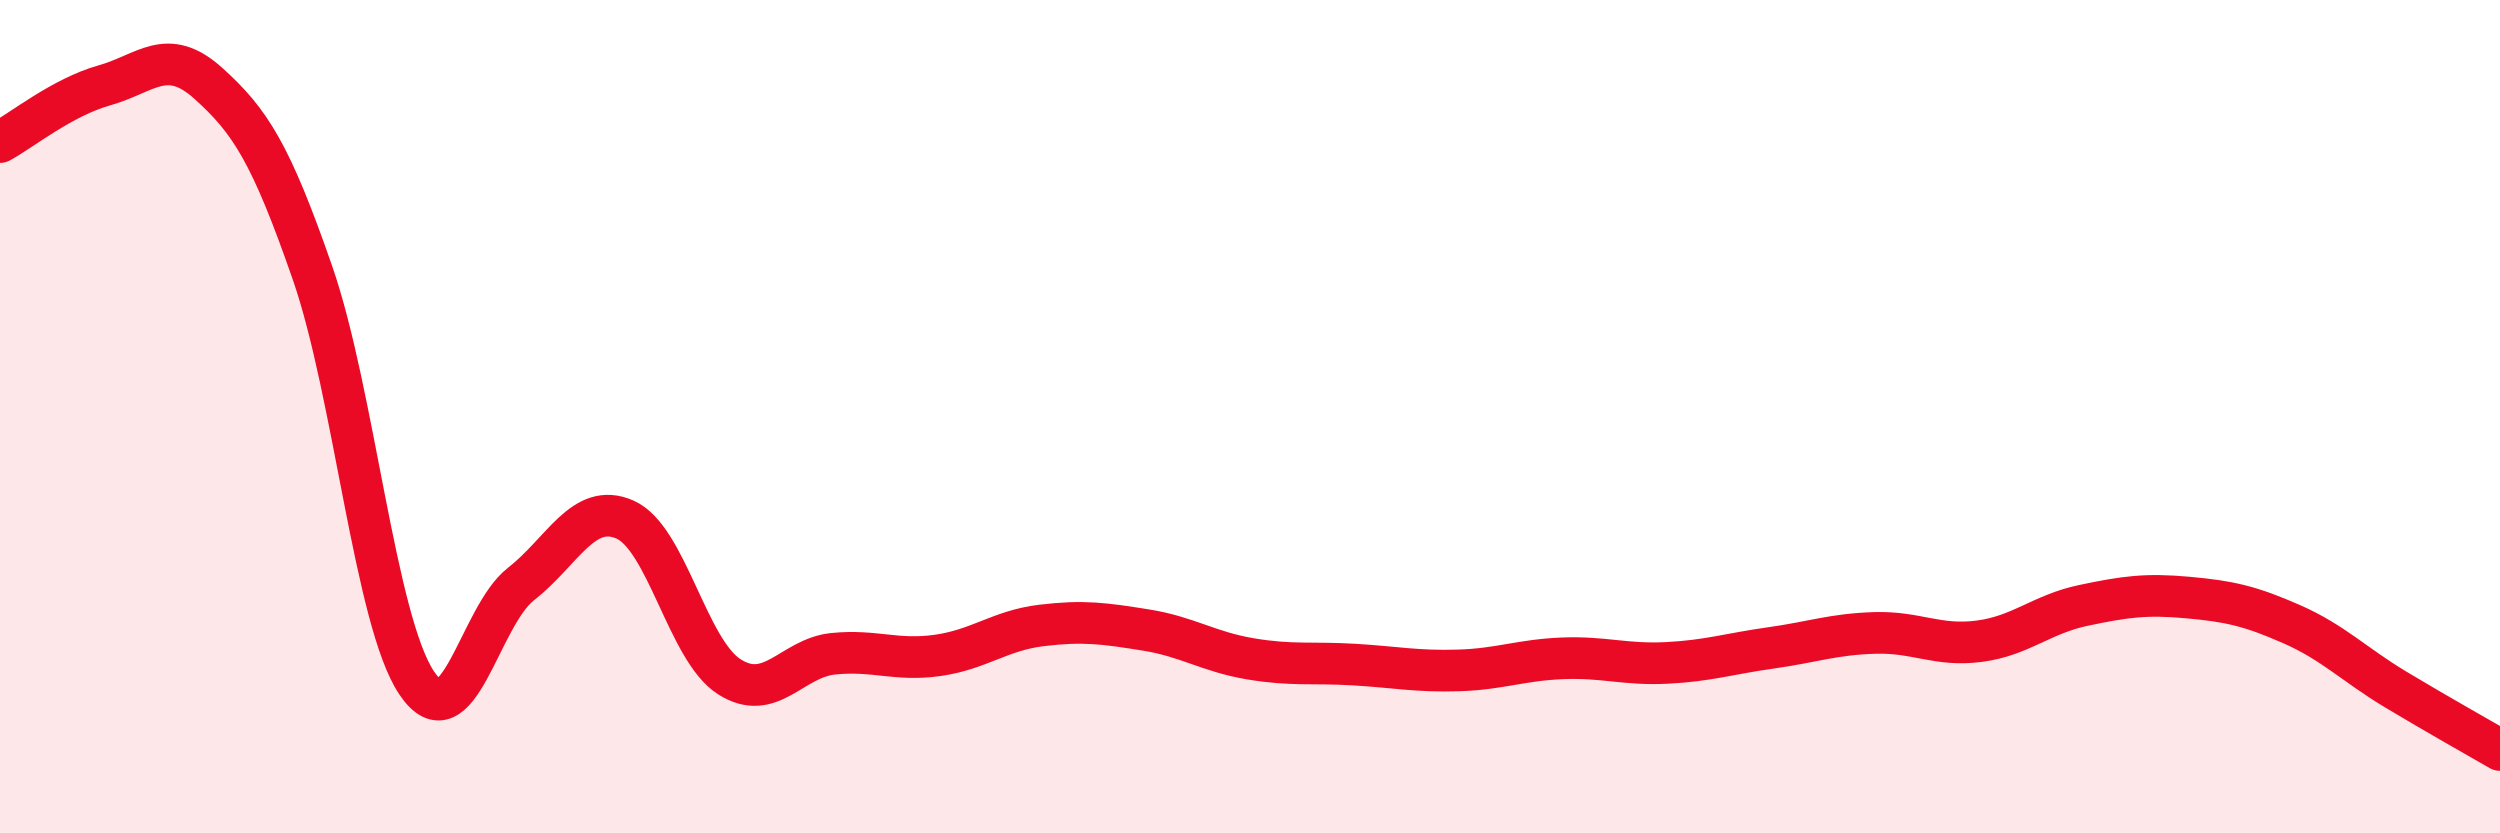 
    <svg width="60" height="20" viewBox="0 0 60 20" xmlns="http://www.w3.org/2000/svg">
      <path
        d="M 0,3.41 C 0.5,3.14 1.5,2.33 2.5,2.05 C 3.5,1.77 4,1.1 5,2 C 6,2.9 6.5,3.67 7.5,6.55 C 8.5,9.43 9,14.9 10,16.39 C 11,17.88 11.5,14.8 12.5,14.02 C 13.5,13.24 14,12.03 15,12.47 C 16,12.91 16.5,15.6 17.5,16.24 C 18.5,16.88 19,15.79 20,15.69 C 21,15.59 21.5,15.87 22.5,15.73 C 23.5,15.59 24,15.13 25,15.01 C 26,14.89 26.5,14.96 27.5,15.12 C 28.5,15.28 29,15.64 30,15.81 C 31,15.98 31.5,15.89 32.5,15.95 C 33.5,16.01 34,16.12 35,16.09 C 36,16.06 36.5,15.84 37.5,15.8 C 38.5,15.76 39,15.96 40,15.91 C 41,15.86 41.5,15.69 42.5,15.55 C 43.5,15.41 44,15.22 45,15.19 C 46,15.16 46.5,15.52 47.5,15.39 C 48.5,15.26 49,14.74 50,14.53 C 51,14.32 51.5,14.25 52.5,14.34 C 53.5,14.43 54,14.54 55,14.98 C 56,15.42 56.5,15.95 57.5,16.55 C 58.5,17.15 59.5,17.71 60,18L60 20L0 20Z"
        fill="#EB0A25"
        opacity="0.1"
        stroke-linecap="round"
        stroke-linejoin="round"
      />
      <path
        d="M 0,3.41 C 0.5,3.14 1.5,2.33 2.5,2.05 C 3.5,1.77 4,1.1 5,2 C 6,2.9 6.5,3.67 7.5,6.55 C 8.5,9.43 9,14.9 10,16.39 C 11,17.88 11.5,14.8 12.5,14.02 C 13.5,13.24 14,12.03 15,12.47 C 16,12.91 16.5,15.6 17.5,16.24 C 18.5,16.88 19,15.79 20,15.69 C 21,15.59 21.5,15.87 22.5,15.73 C 23.5,15.59 24,15.13 25,15.01 C 26,14.89 26.5,14.96 27.5,15.12 C 28.5,15.28 29,15.64 30,15.81 C 31,15.98 31.5,15.89 32.5,15.95 C 33.5,16.01 34,16.12 35,16.09 C 36,16.06 36.5,15.84 37.5,15.8 C 38.5,15.76 39,15.96 40,15.91 C 41,15.86 41.5,15.69 42.5,15.55 C 43.5,15.41 44,15.22 45,15.19 C 46,15.16 46.5,15.52 47.5,15.39 C 48.5,15.26 49,14.74 50,14.53 C 51,14.32 51.5,14.25 52.5,14.34 C 53.5,14.43 54,14.54 55,14.98 C 56,15.42 56.5,15.95 57.5,16.55 C 58.5,17.15 59.5,17.71 60,18"
        stroke="#EB0A25"
        stroke-width="1"
        fill="none"
        stroke-linecap="round"
        stroke-linejoin="round"
      />
    </svg>
  